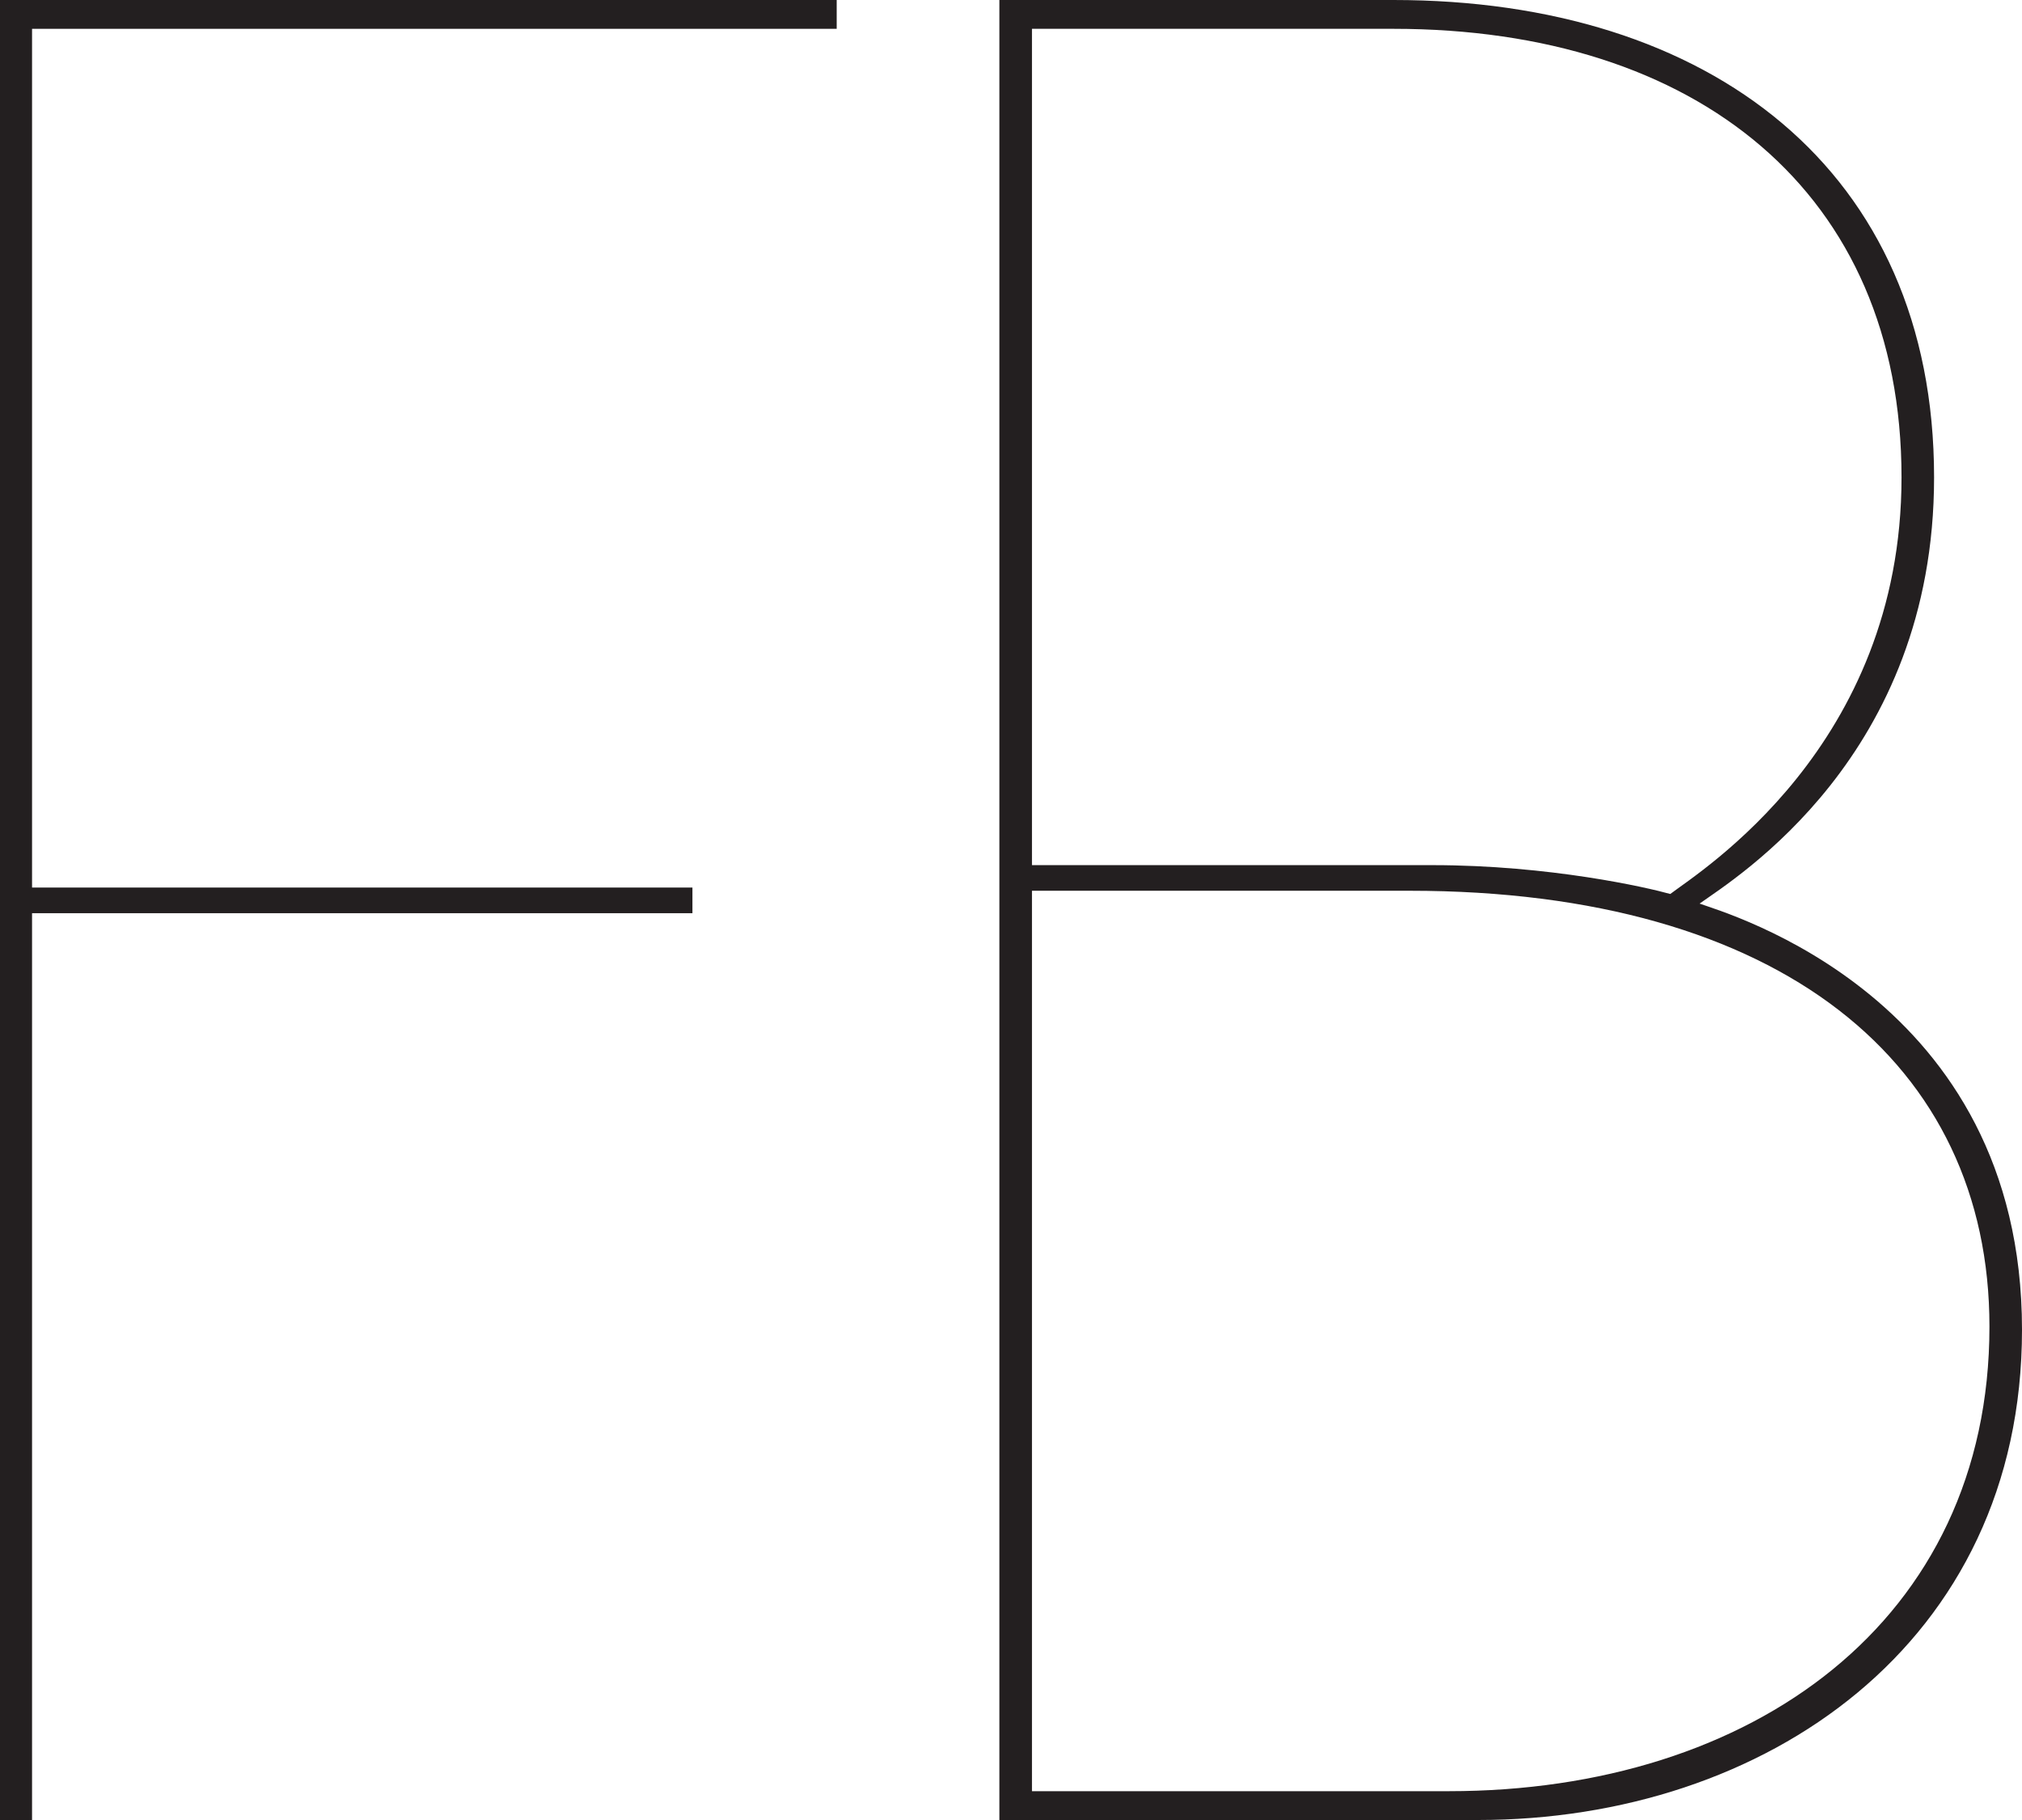 <?xml version="1.0" encoding="UTF-8"?>
<svg width="60px" height="54px" viewBox="0 0 60 54" version="1.1" xmlns="http://www.w3.org/2000/svg" xmlns:xlink="http://www.w3.org/1999/xlink">
    <!-- Generator: Sketch 51.2 (57519) - http://www.bohemiancoding.com/sketch -->
    <title>Group 3</title>
    <desc>Created with Sketch.</desc>
    <defs></defs>
    <g id="Page-1" stroke="none" stroke-width="1" fill="none" fill-rule="evenodd">
        <g id="Group-3" fill="#231F20">
            <polygon id="Fill-14" points="0.951 0.855 0.951 26.334 20.547 26.334 20.547 27.095 0.951 27.095 0.951 54 0 54 0 0 24.828 0 24.828 0.855"></polygon>
            <path d="M30.622,53.145 L42.992,53.145 C51.979,53.145 59.034,48.105 59.034,39.36 C59.034,31.563 52.849,26.429 41.832,26.429 L30.622,26.429 L30.622,53.145 Z M56.425,14.165 C56.425,5.704 50.336,0.855 41.349,0.855 L30.622,0.855 L30.622,25.669 L42.508,25.669 C45.987,25.669 48.887,26.334 49.563,26.525 C50.433,25.859 56.425,22.151 56.425,14.165 Z M60,39.454 C60,48.772 52.366,54 43.861,54 L29.655,54 L29.655,0 L41.349,0 C50.723,0 57.391,5.038 57.391,14.165 C57.391,22.437 51.496,26.05 50.433,26.81 C51.206,27.095 60,29.567 60,39.454 Z" id="Fill-16"></path>
        </g>
    </g>
</svg>
